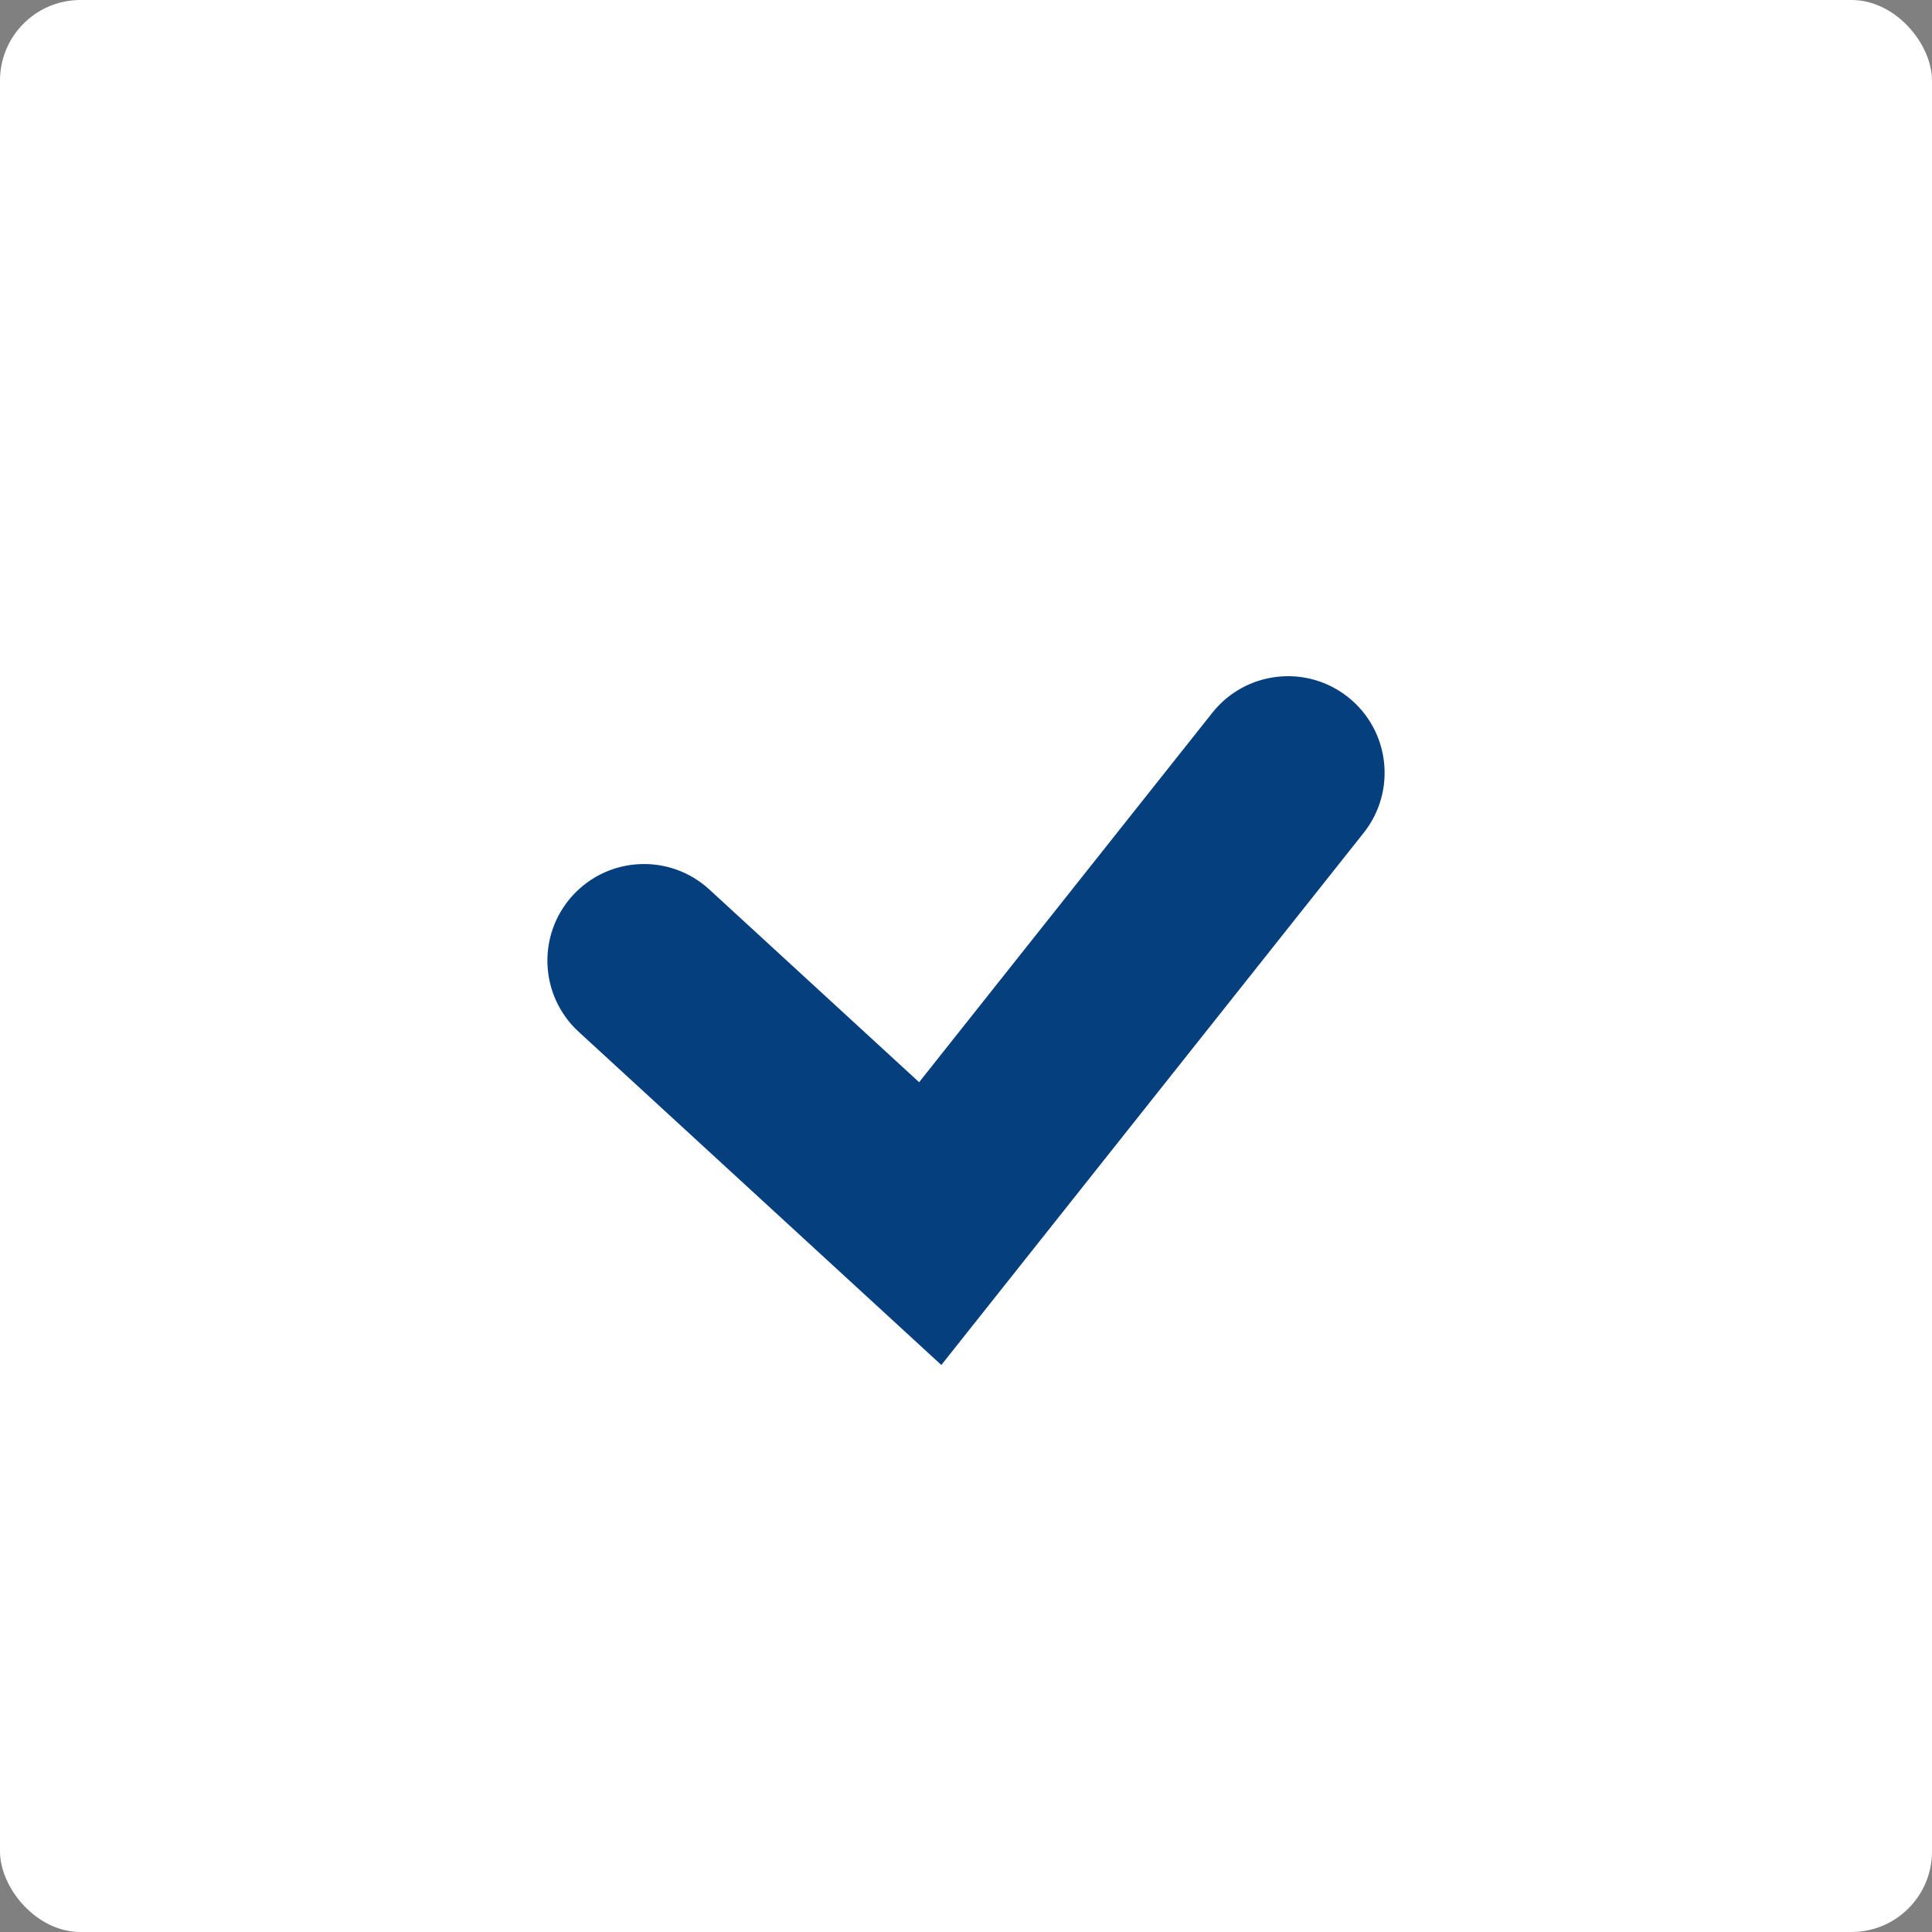 <?xml version="1.0" encoding="UTF-8"?> <svg xmlns="http://www.w3.org/2000/svg" width="120" height="120" viewBox="0 0 120 120" fill="none"><rect x="0" y="0" width="120" height="120" fill="#808080" stroke="none"/> <rect width="120" height="120" rx="5" fill="white"></rect> <path fill-rule="evenodd" clip-rule="evenodd" d="M83.73 43.3C86.326 45.36 86.76 49.134 84.7 51.73L58.468 84.782L35.941 64.085C33.501 61.843 33.34 58.047 35.582 55.607C37.824 53.167 41.619 53.006 44.059 55.248L57.088 67.218L75.3 44.27C77.36 41.675 81.134 41.24 83.73 43.3Z" fill="#053F7D"></path> </svg> 